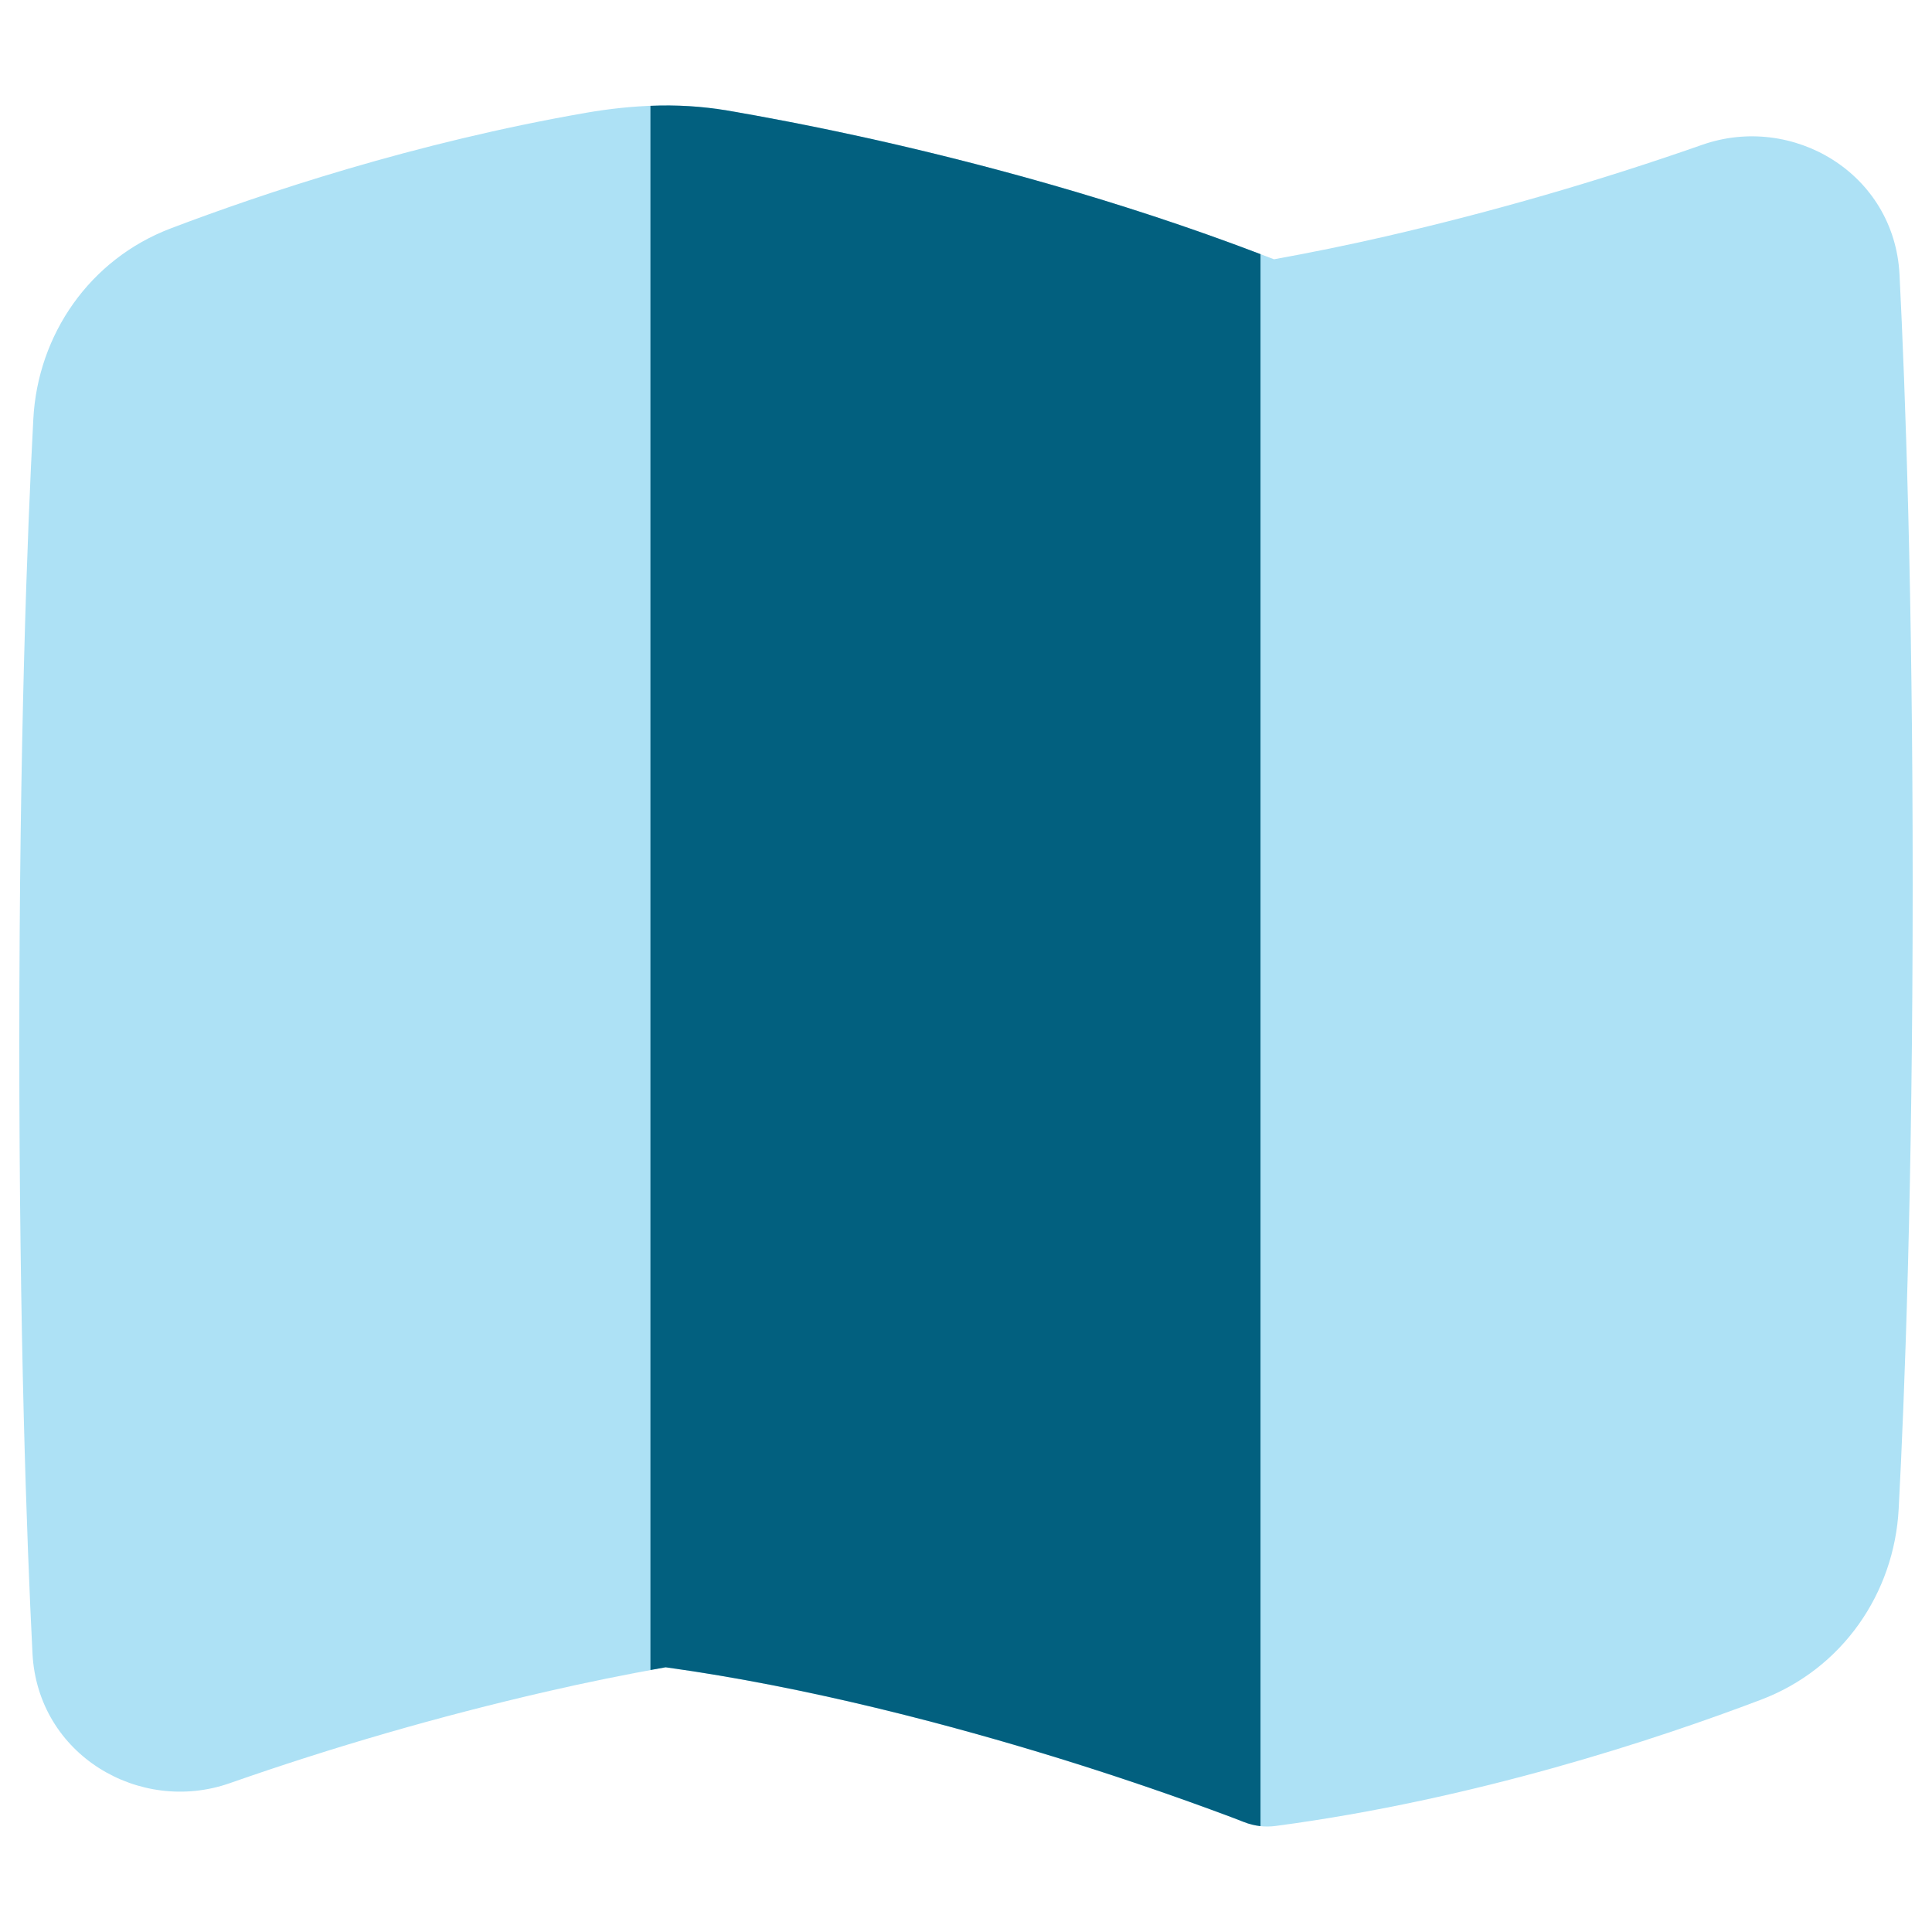 <svg xmlns="http://www.w3.org/2000/svg" fill="none" viewBox="0 0 48 48" id="Map-Fold--Streamline-Plump.svg">
  <desc>Map Fold Streamline Icon: https://streamlinehq.com</desc>
  <g id="map-fold--navigation-map-maps-gps-travel-fold">
    <path id="Union" fill="#ade1f5" d="M21.533 3.426C20.383 3.171 19.227 2.944 18.067 2.745C16.906 2.546 15.72 2.602 14.561 2.802C10.301 3.542 6.527 4.806 4.246 5.673C2.229 6.438 0.938 8.313 0.828 10.411C0.679 13.213 0.48 18.388 0.48 25.937C0.48 33.153 0.662 38.201 0.807 41.078C0.936 43.604 3.471 45.088 5.71 44.302C8.285 43.4 10.909 42.641 13.569 42.029C14.553 41.802 15.544 41.601 16.538 41.424C20.084 41.915 23.637 42.859 26.343 43.696C27.772 44.139 29.188 44.622 30.59 45.147L30.829 45.239L30.888 45.262L30.901 45.267L30.904 45.268C31.153 45.367 31.424 45.401 31.689 45.366C36.653 44.708 41.164 43.211 43.754 42.228C45.771 41.463 47.062 39.587 47.172 37.489C47.32 34.687 47.52 29.513 47.52 21.964C47.52 14.748 47.338 9.701 47.193 6.822C47.065 4.296 44.529 2.812 42.29 3.598C39.715 4.5 37.092 5.259 34.432 5.872C33.51 6.084 32.583 6.274 31.652 6.442C27.946 5.002 24.288 4.036 21.533 3.426Z" stroke-width="1"></path>
    <path id="Intersect" fill="#02607f" d="M31.317 6.314V45.37C31.176 45.354 31.037 45.32 30.904 45.267H30.901L30.888 45.261L30.829 45.238L30.59 45.146C29.188 44.621 27.772 44.138 26.343 43.695C23.637 42.858 20.083 41.914 16.538 41.423L16.16 41.491V2.629C16.798 2.601 17.437 2.64 18.067 2.745C18.906 2.888 20.101 3.111 21.532 3.426C24.204 4.018 27.727 4.943 31.317 6.314Z" stroke-width="1"></path>
  </g>
</svg>